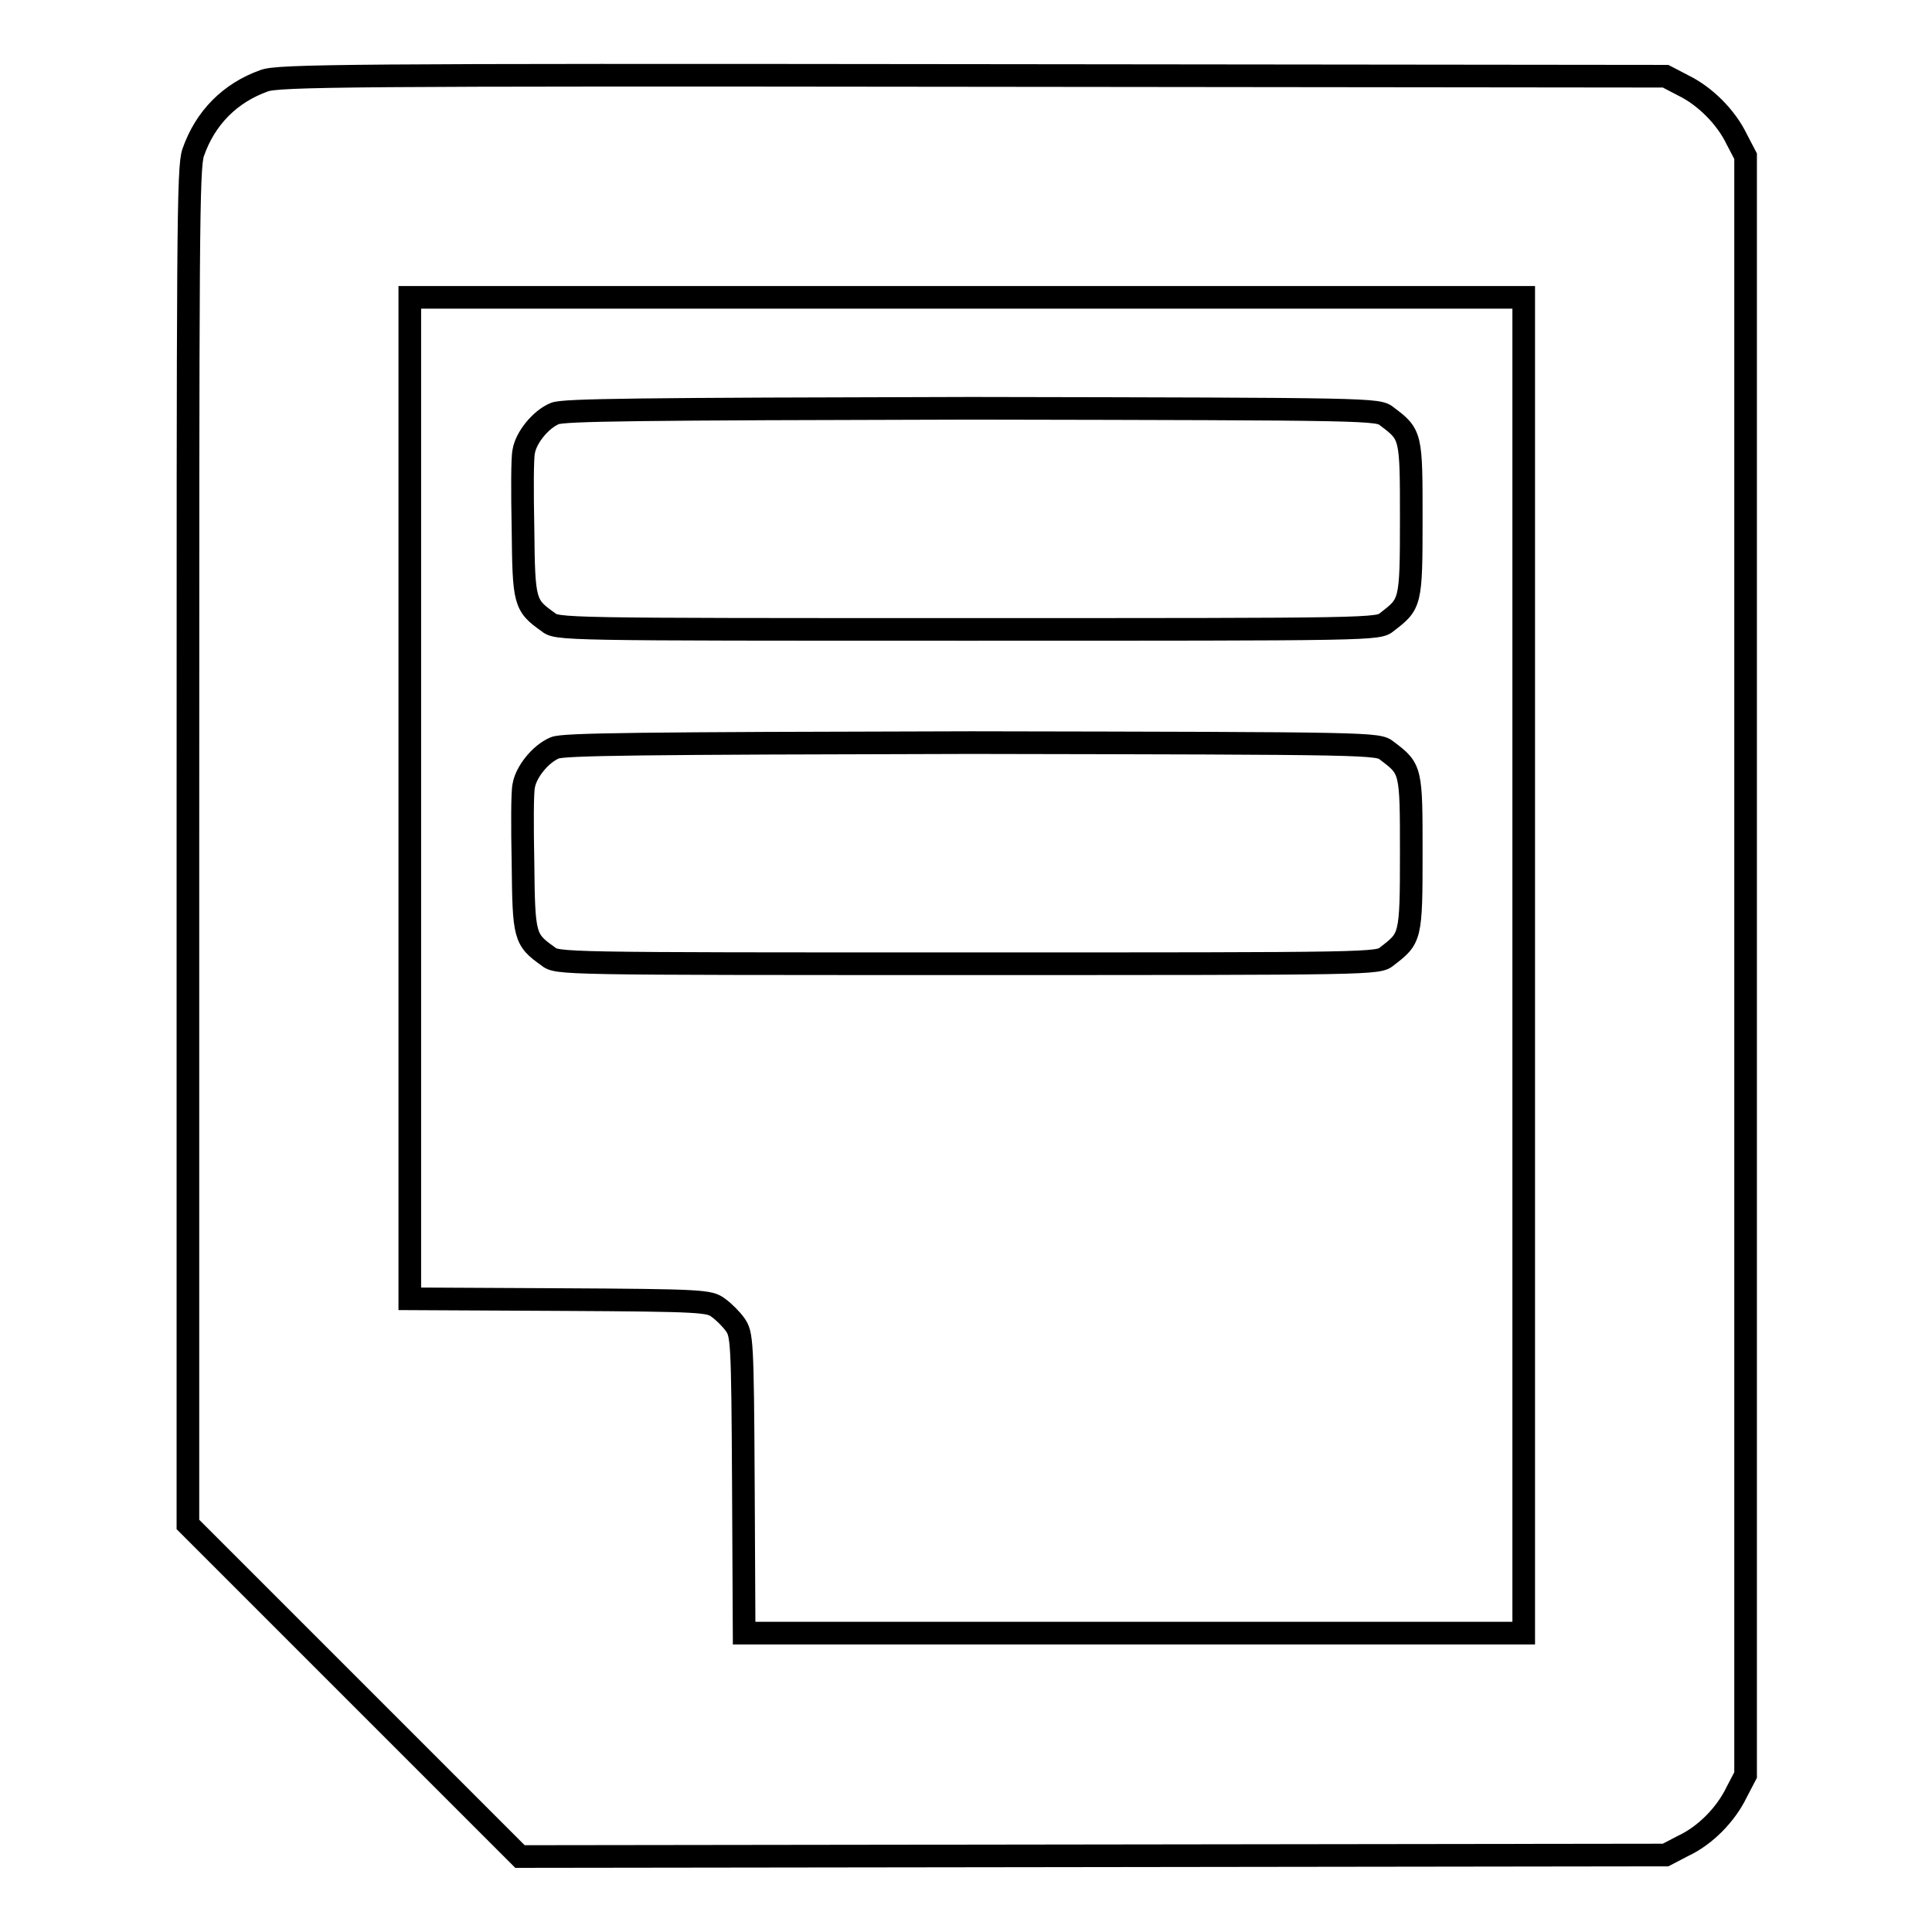 <?xml version="1.0" encoding="utf-8"?>
<!-- Svg Vector Icons : http://www.onlinewebfonts.com/icon -->
<!DOCTYPE svg PUBLIC "-//W3C//DTD SVG 1.1//EN" "http://www.w3.org/Graphics/SVG/1.1/DTD/svg11.dtd">
<svg version="1.1" xmlns="http://www.w3.org/2000/svg" xmlns:xlink="http://www.w3.org/1999/xlink" x="0px" y="0px" viewBox="0 0 256 256" enable-background="new 0 0 256 256" xml:space="preserve">
<g><g><g><path stroke-width="3" fill-opacity="0" stroke="#000000"  d="M35,10.7c-4.5,1.6-7.8,4.9-9.4,9.5c-0.7,2-0.7,10.3-0.7,92V202l22,22l22,22l75.9-0.1l75.9-0.1l2.3-1.2c3-1.4,5.7-4.2,7.1-7.1l1.2-2.3V127.9V20.7l-1.2-2.3c-1.4-2.9-4.2-5.7-7.1-7.1l-2.3-1.2L128.8,10C46.3,9.9,36.8,10,35,10.7z M201.9,127.9v88.5h-51.6H98.6l-0.1-19.8c-0.1-19.2-0.2-19.8-1.1-21.1c-0.5-0.7-1.5-1.7-2.2-2.2c-1.2-0.9-1.9-1-21.1-1.1l-19.8-0.1v-66.4V39.4h73.8h73.8L201.9,127.9L201.9,127.9z"/><path stroke-width="3" fill-opacity="0" stroke="#000000"  d="M73.5,54.8c-1.9,0.8-3.8,3.2-4.1,5c-0.2,0.8-0.2,5.4-0.1,10.3c0.1,9.7,0.2,10.1,3.3,12.3c1.2,1,1.4,1,55.6,1s54.4,0,55.6-1c3.1-2.4,3.2-2.4,3.2-13.6c0-11.1,0-11.2-3.2-13.6c-1.2-1-1.5-1-55.1-1.1C84.6,54.2,74.6,54.3,73.5,54.8z"/><path stroke-width="3" fill-opacity="0" stroke="#000000"  d="M73.5,99.1c-1.9,0.8-3.8,3.2-4.1,5c-0.2,0.8-0.2,5.4-0.1,10.3c0.1,9.7,0.2,10.1,3.3,12.3c1.2,1,1.4,1,55.6,1s54.4,0,55.6-1c3.1-2.4,3.2-2.4,3.2-13.6c0-11.1,0-11.2-3.2-13.6c-1.2-1-1.5-1-55.1-1.1C84.6,98.5,74.6,98.6,73.5,99.1z"/></g></g></g>
</svg>